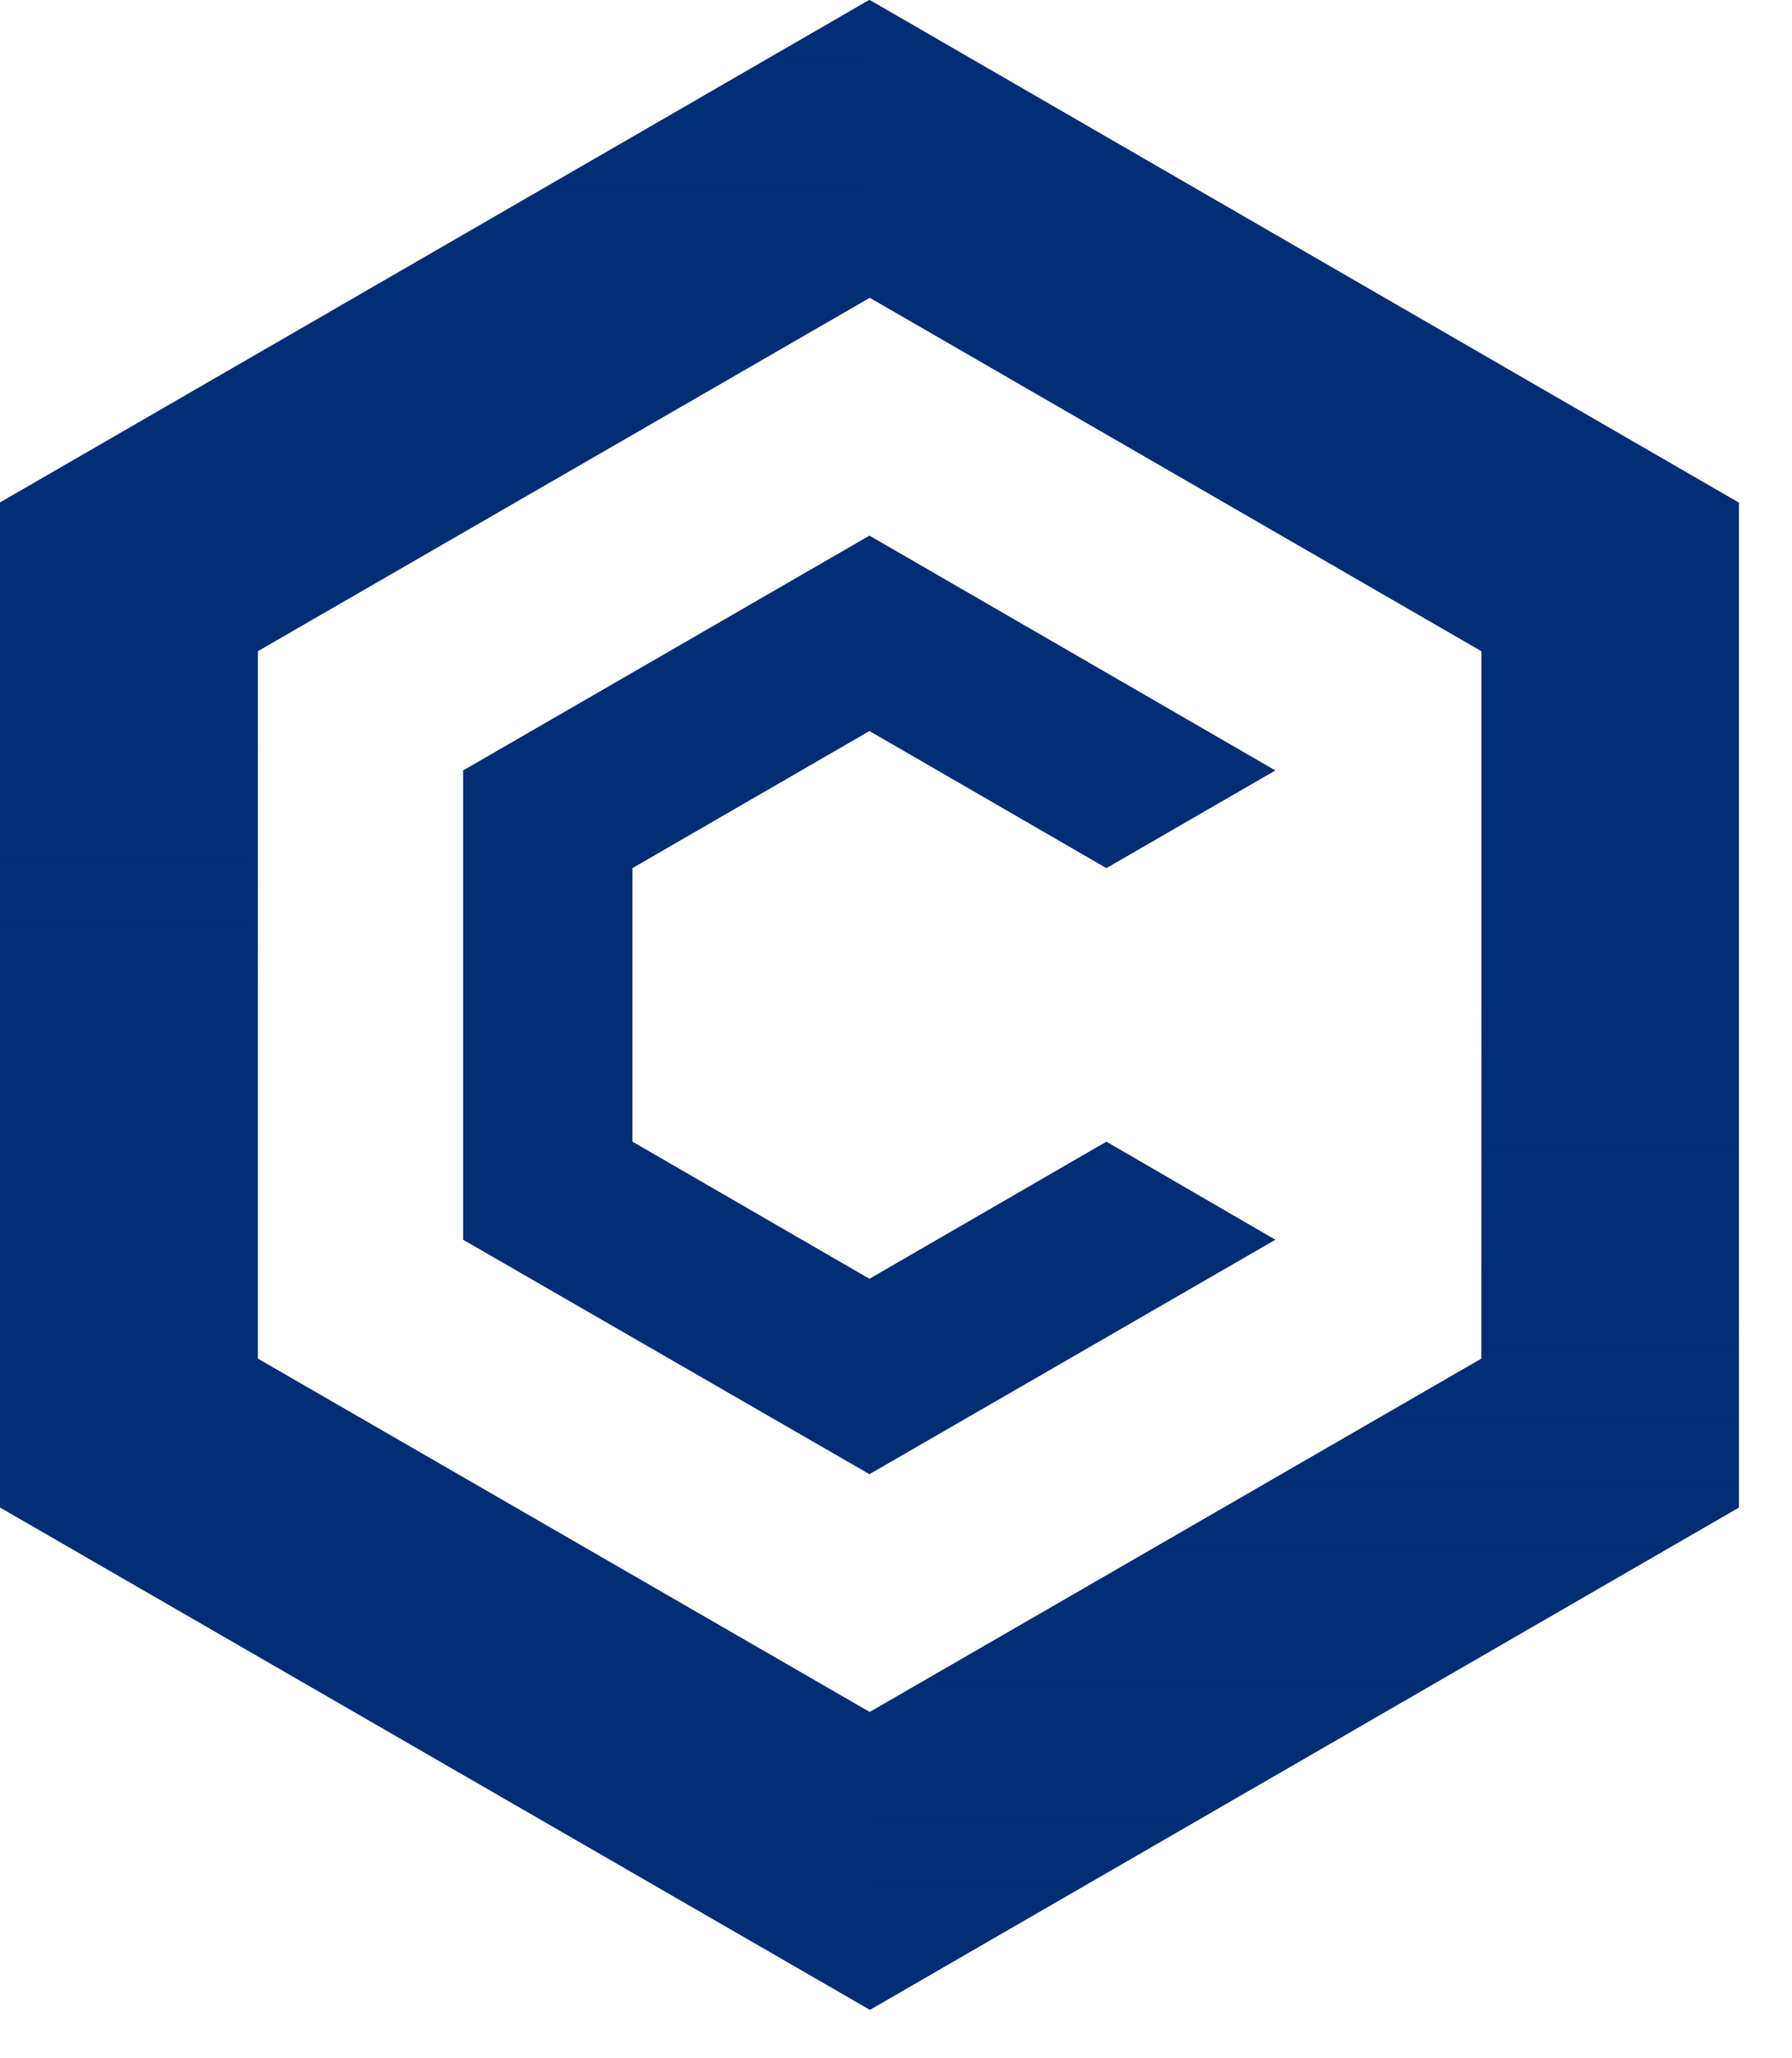 <svg width="27" height="31" viewBox="0 0 27 31" fill="none" xmlns="http://www.w3.org/2000/svg">
<path d="M13.105 0L-1.52588e-05 7.57V22.705L13.105 30.27L26.2 22.705V7.57L13.105 0ZM22.32 20.462L13.105 25.785L3.885 20.462V9.808L13.105 4.485L22.32 9.808V20.462Z" fill="#002D74"/>
<path style="mix-blend-mode:multiply" d="M13.105 30.27L26.2 22.705V7.57L13.105 0V4.49L22.32 9.813V20.468L13.105 25.785V30.27Z" fill="url(#paint0_linear_3_24)"/>
<path style="mix-blend-mode:multiply" d="M13.095 0L0 7.565V22.7L13.095 30.27V25.78L3.88 20.457V9.803L13.095 4.485V0Z" fill="url(#paint1_linear_3_24)"/>
<path d="M19.216 18.672L13.1 22.203L6.978 18.672V11.604L13.1 8.067L19.216 11.604L16.67 13.075L13.1 11.01L9.529 13.075V17.195L13.1 19.26L16.67 17.195L19.216 18.672Z" fill="#002D74"/>
<defs>
<linearGradient id="paint0_linear_3_24" x1="19.652" y1="30.27" x2="19.652" y2="15.135" gradientUnits="userSpaceOnUse">
<stop stop-color="#002D74"/>
<stop offset="1" stop-color="#002D74" stop-opacity="0"/>
</linearGradient>
<linearGradient id="paint1_linear_3_24" x1="6.547" y1="0" x2="6.547" y2="15.135" gradientUnits="userSpaceOnUse">
<stop stop-color="#002D74"/>
<stop offset="1" stop-color="#002D74" stop-opacity="0"/>
</linearGradient>
</defs>
</svg>
